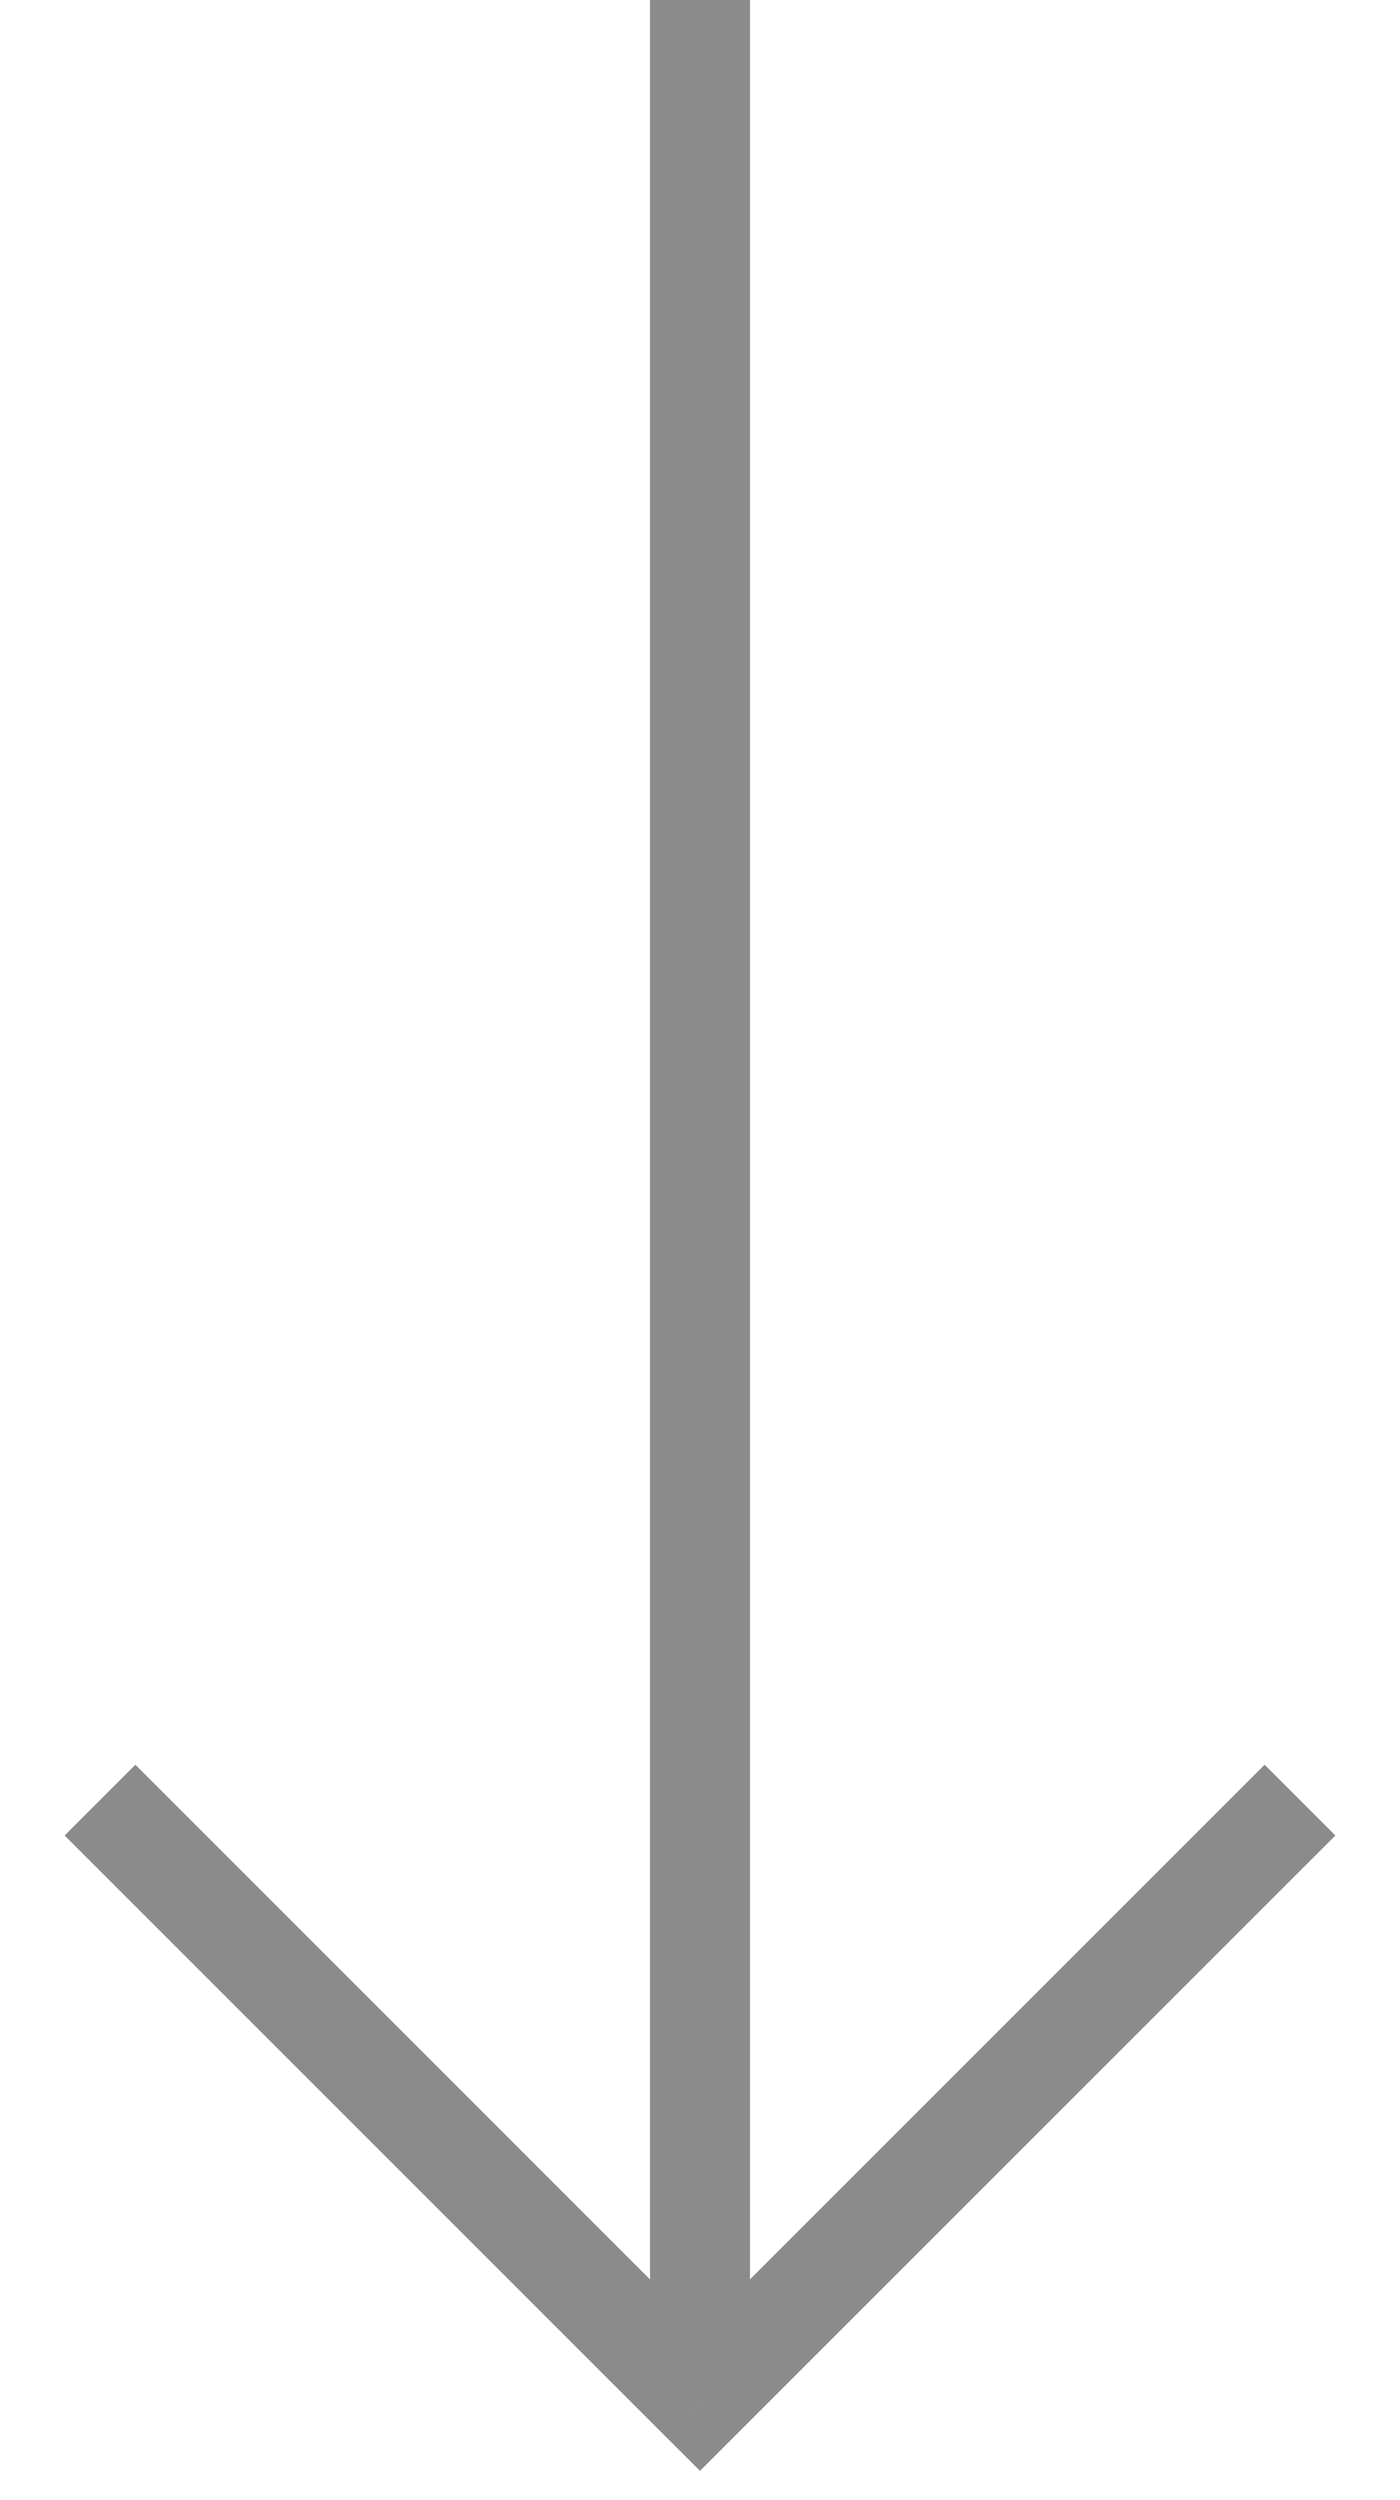 <svg width="14" height="25" viewBox="0 0 14 25" fill="none" xmlns="http://www.w3.org/2000/svg">
<g opacity="0.5">
<path d="M7 0L7 24" stroke="#181818"/>
<path d="M7 24L6.646 24.354L7 24.707L7.353 24.354L7 24ZM12.646 17.646L6.646 23.646L7.353 24.354L13.354 18.354L12.646 17.646ZM7.353 23.646L1.354 17.646L0.646 18.354L6.646 24.354L7.353 23.646Z" fill="#181818"/>
</g>
</svg>
